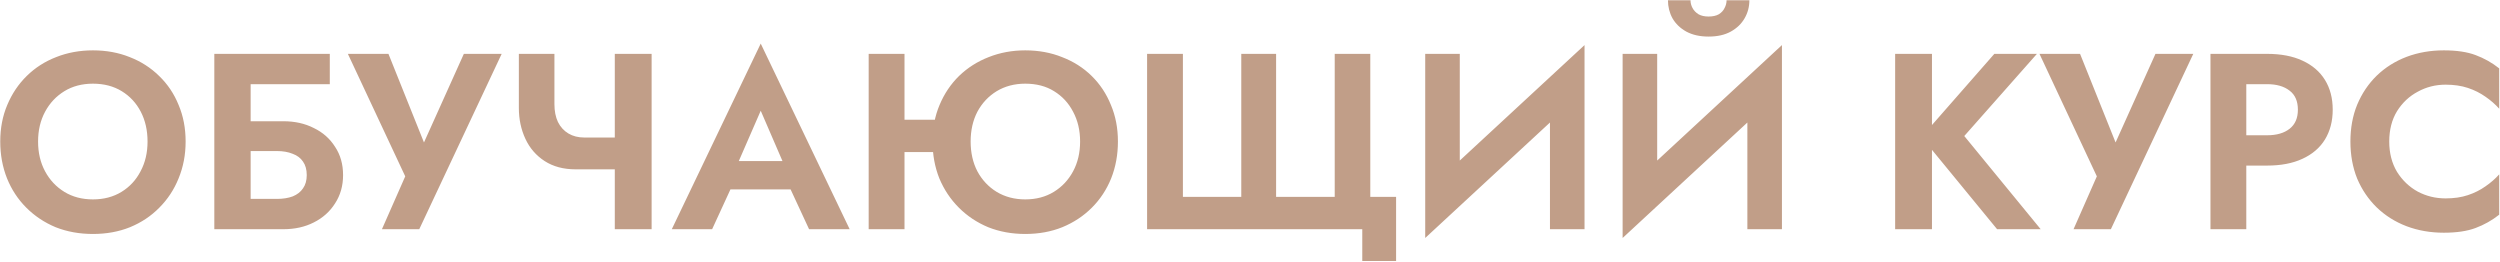 <?xml version="1.0" encoding="UTF-8"?> <svg xmlns="http://www.w3.org/2000/svg" width="1996" height="209" viewBox="0 0 1996 209" fill="none"> <path d="M30.4 113C30.4 104.067 32.267 96.133 36 89.2C39.733 82.267 44.867 76.8 51.4 72.8C57.933 68.8 65.533 66.8 74.2 66.8C83 66.8 90.667 68.8 97.2 72.8C103.733 76.8 108.8 82.267 112.4 89.2C116 96.133 117.8 104.067 117.8 113C117.8 121.933 115.933 129.867 112.2 136.8C108.6 143.733 103.533 149.2 97 153.2C90.467 157.2 82.867 159.2 74.2 159.2C65.533 159.2 57.933 157.2 51.4 153.2C44.867 149.2 39.733 143.733 36 136.8C32.267 129.867 30.4 121.933 30.4 113ZM0.2 113C0.2 123.533 2 133.333 5.6 142.4C9.2 151.333 14.333 159.133 21 165.8C27.667 172.467 35.467 177.667 44.4 181.4C53.467 185 63.4 186.8 74.2 186.8C85 186.8 94.867 185 103.8 181.4C112.867 177.667 120.667 172.467 127.2 165.8C133.867 159.133 139 151.333 142.6 142.4C146.333 133.333 148.2 123.533 148.2 113C148.2 102.333 146.333 92.6 142.6 83.8C139 74.867 133.8 67.133 127 60.6C120.333 54.067 112.533 49.067 103.6 45.6C94.667 42 84.867 40.2 74.2 40.2C63.667 40.2 53.867 42 44.8 45.6C35.867 49.067 28.067 54.067 21.4 60.6C14.733 67.133 9.533 74.867 5.8 83.8C2.067 92.6 0.2 102.333 0.2 113ZM180.509 120.6H221.109C225.909 120.6 230.109 121.333 233.709 122.8C237.309 124.133 240.043 126.2 241.909 129C243.909 131.8 244.909 135.4 244.909 139.8C244.909 144.067 243.909 147.6 241.909 150.4C240.043 153.2 237.309 155.333 233.709 156.8C230.109 158.133 225.909 158.8 221.109 158.8H180.509V183H226.309C235.376 183 243.443 181.2 250.509 177.6C257.709 174 263.376 168.933 267.509 162.4C271.776 155.867 273.909 148.333 273.909 139.8C273.909 131.133 271.776 123.6 267.509 117.2C263.376 110.667 257.709 105.667 250.509 102.2C243.443 98.6 235.376 96.8 226.309 96.8H180.509V120.6ZM171.109 43V183H200.109V67.2H263.309V43H171.109ZM400.538 43H370.338L331.538 129.2L344.938 129.8L310.138 43H277.737L323.538 140.8L304.938 183H334.738L400.538 43ZM459.655 135.2H503.055V109.8H466.455L459.655 135.2ZM490.855 43V183H520.255V43H490.855ZM442.655 43H414.255V86.2C414.255 95.133 415.988 103.333 419.455 110.8C422.921 118.267 428.055 124.2 434.855 128.6C441.655 133 449.921 135.2 459.655 135.2L466.455 109.8C461.655 109.8 457.455 108.733 453.855 106.6C450.255 104.467 447.455 101.4 445.455 97.4C443.588 93.4 442.655 88.667 442.655 83.2V43ZM570.764 151.2H644.764L641.364 128.6H574.164L570.764 151.2ZM607.364 88.4L628.364 137L627.964 144.2L645.964 183H678.364L607.364 34.8L536.364 183H568.564L586.964 143L586.364 136.6L607.364 88.4ZM702.952 121.4H763.152V95.6H702.952V121.4ZM693.552 43V183H722.152V43H693.552ZM774.952 113C774.952 104.067 776.752 96.133 780.352 89.2C784.085 82.267 789.218 76.8 795.752 72.8C802.418 68.8 810.018 66.8 818.552 66.8C827.485 66.8 835.152 68.8 841.552 72.8C848.085 76.8 853.152 82.267 856.752 89.2C860.485 96.133 862.352 104.067 862.352 113C862.352 121.933 860.485 129.867 856.752 136.8C853.018 143.733 847.885 149.2 841.352 153.2C834.818 157.2 827.218 159.2 818.552 159.2C810.018 159.2 802.418 157.2 795.752 153.2C789.218 149.2 784.085 143.733 780.352 136.8C776.752 129.867 774.952 121.933 774.952 113ZM744.552 113C744.552 123.533 746.352 133.333 749.952 142.4C753.685 151.333 758.885 159.133 765.552 165.8C772.218 172.467 780.018 177.667 788.952 181.4C798.018 185 807.885 186.8 818.552 186.8C829.352 186.8 839.218 185 848.152 181.4C857.218 177.667 865.085 172.467 871.752 165.8C878.418 159.133 883.552 151.333 887.152 142.4C890.752 133.333 892.552 123.533 892.552 113C892.552 102.333 890.685 92.6 886.952 83.8C883.352 74.867 878.218 67.133 871.552 60.6C864.885 54.067 857.018 49.067 847.952 45.6C839.018 42 829.218 40.2 818.552 40.2C808.152 40.2 798.418 42 789.352 45.6C780.418 49.067 772.552 54.067 765.752 60.6C759.085 67.133 753.885 74.867 750.152 83.8C746.418 92.6 744.552 102.333 744.552 113ZM1065.64 157.2H1018.84V43H991.036V157.2H944.436V43H915.836V183H1087.64V208.4H1114.64V157.2H1094.04V43H1065.64V157.2ZM1264.09 73.2L1265.09 36L1138.89 152.8L1137.89 190L1264.09 73.2ZM1165.49 43H1137.89V190L1165.49 160.2V43ZM1265.09 36L1237.49 66.6V183H1265.09V36ZM1421.7 73.2L1422.7 36L1296.5 152.8L1295.5 190L1421.7 73.2ZM1323.1 43H1295.5V190L1323.1 160.2V43ZM1422.7 36L1395.1 66.6V183H1422.7V36ZM1331.7 0.2C1331.7 5.4 1332.9 10.2 1335.3 14.6C1337.84 19 1341.5 22.533 1346.3 25.2C1351.24 27.867 1357.17 29.2 1364.1 29.2C1371.17 29.2 1377.1 27.867 1381.9 25.2C1386.7 22.533 1390.37 19 1392.9 14.6C1395.44 10.2 1396.7 5.4 1396.7 0.2H1378.5C1378.5 2.333 1377.97 4.4 1376.9 6.4C1375.97 8.4 1374.44 10.067 1372.3 11.4C1370.17 12.6 1367.44 13.2 1364.1 13.2C1360.9 13.2 1358.24 12.6 1356.1 11.4C1353.97 10.067 1352.37 8.4 1351.3 6.4C1350.24 4.4 1349.7 2.333 1349.7 0.2H1331.7ZM1513.08 43V183H1542.48V43H1513.08ZM1592.28 43L1534.08 109.4L1594.48 183H1629.28L1568.28 108.6L1626.28 43H1592.28ZM1751.12 43H1720.92L1682.12 129.2L1695.52 129.8L1660.72 43H1628.32L1674.12 140.8L1655.52 183H1685.32L1751.12 43ZM1764.84 43V183H1793.44V43H1764.84ZM1782.24 67.2H1810.04C1817.64 67.2 1823.64 68.933 1828.04 72.4C1832.44 75.733 1834.64 80.8 1834.64 87.6C1834.64 94.267 1832.44 99.333 1828.04 102.8C1823.64 106.267 1817.64 108 1810.04 108H1782.24V132.2H1810.04C1821.11 132.2 1830.51 130.4 1838.24 126.8C1846.11 123.2 1852.11 118.067 1856.24 111.4C1860.37 104.6 1862.44 96.667 1862.44 87.6C1862.44 78.4 1860.37 70.467 1856.24 63.8C1852.11 57.133 1846.11 52 1838.24 48.4C1830.51 44.8 1821.11 43 1810.04 43H1782.24V67.2ZM1907.57 113C1907.57 103.667 1909.63 95.6 1913.77 88.8C1918.03 82 1923.57 76.8 1930.37 73.2C1937.17 69.467 1944.57 67.6 1952.57 67.6C1959.23 67.6 1965.17 68.467 1970.37 70.2C1975.57 71.933 1980.23 74.267 1984.37 77.2C1988.63 80.133 1992.3 83.333 1995.37 86.8V54.6C1989.63 50.067 1983.37 46.533 1976.57 44C1969.9 41.467 1961.43 40.2 1951.17 40.2C1940.5 40.2 1930.57 41.933 1921.37 45.4C1912.3 48.867 1904.37 53.867 1897.57 60.4C1890.9 66.933 1885.7 74.667 1881.97 83.6C1878.37 92.4 1876.57 102.2 1876.57 113C1876.57 123.8 1878.37 133.667 1881.97 142.6C1885.7 151.4 1890.9 159.067 1897.57 165.6C1904.37 172.133 1912.3 177.133 1921.37 180.6C1930.57 184.067 1940.5 185.8 1951.17 185.8C1961.43 185.8 1969.9 184.533 1976.57 182C1983.37 179.467 1989.63 175.933 1995.37 171.4V139.2C1992.3 142.667 1988.63 145.867 1984.37 148.8C1980.23 151.733 1975.57 154.067 1970.37 155.8C1965.17 157.533 1959.23 158.4 1952.57 158.4C1944.57 158.4 1937.17 156.6 1930.37 153C1923.57 149.267 1918.03 144 1913.77 137.2C1909.63 130.267 1907.57 122.2 1907.57 113Z" fill="#C19E88"></path> </svg> 